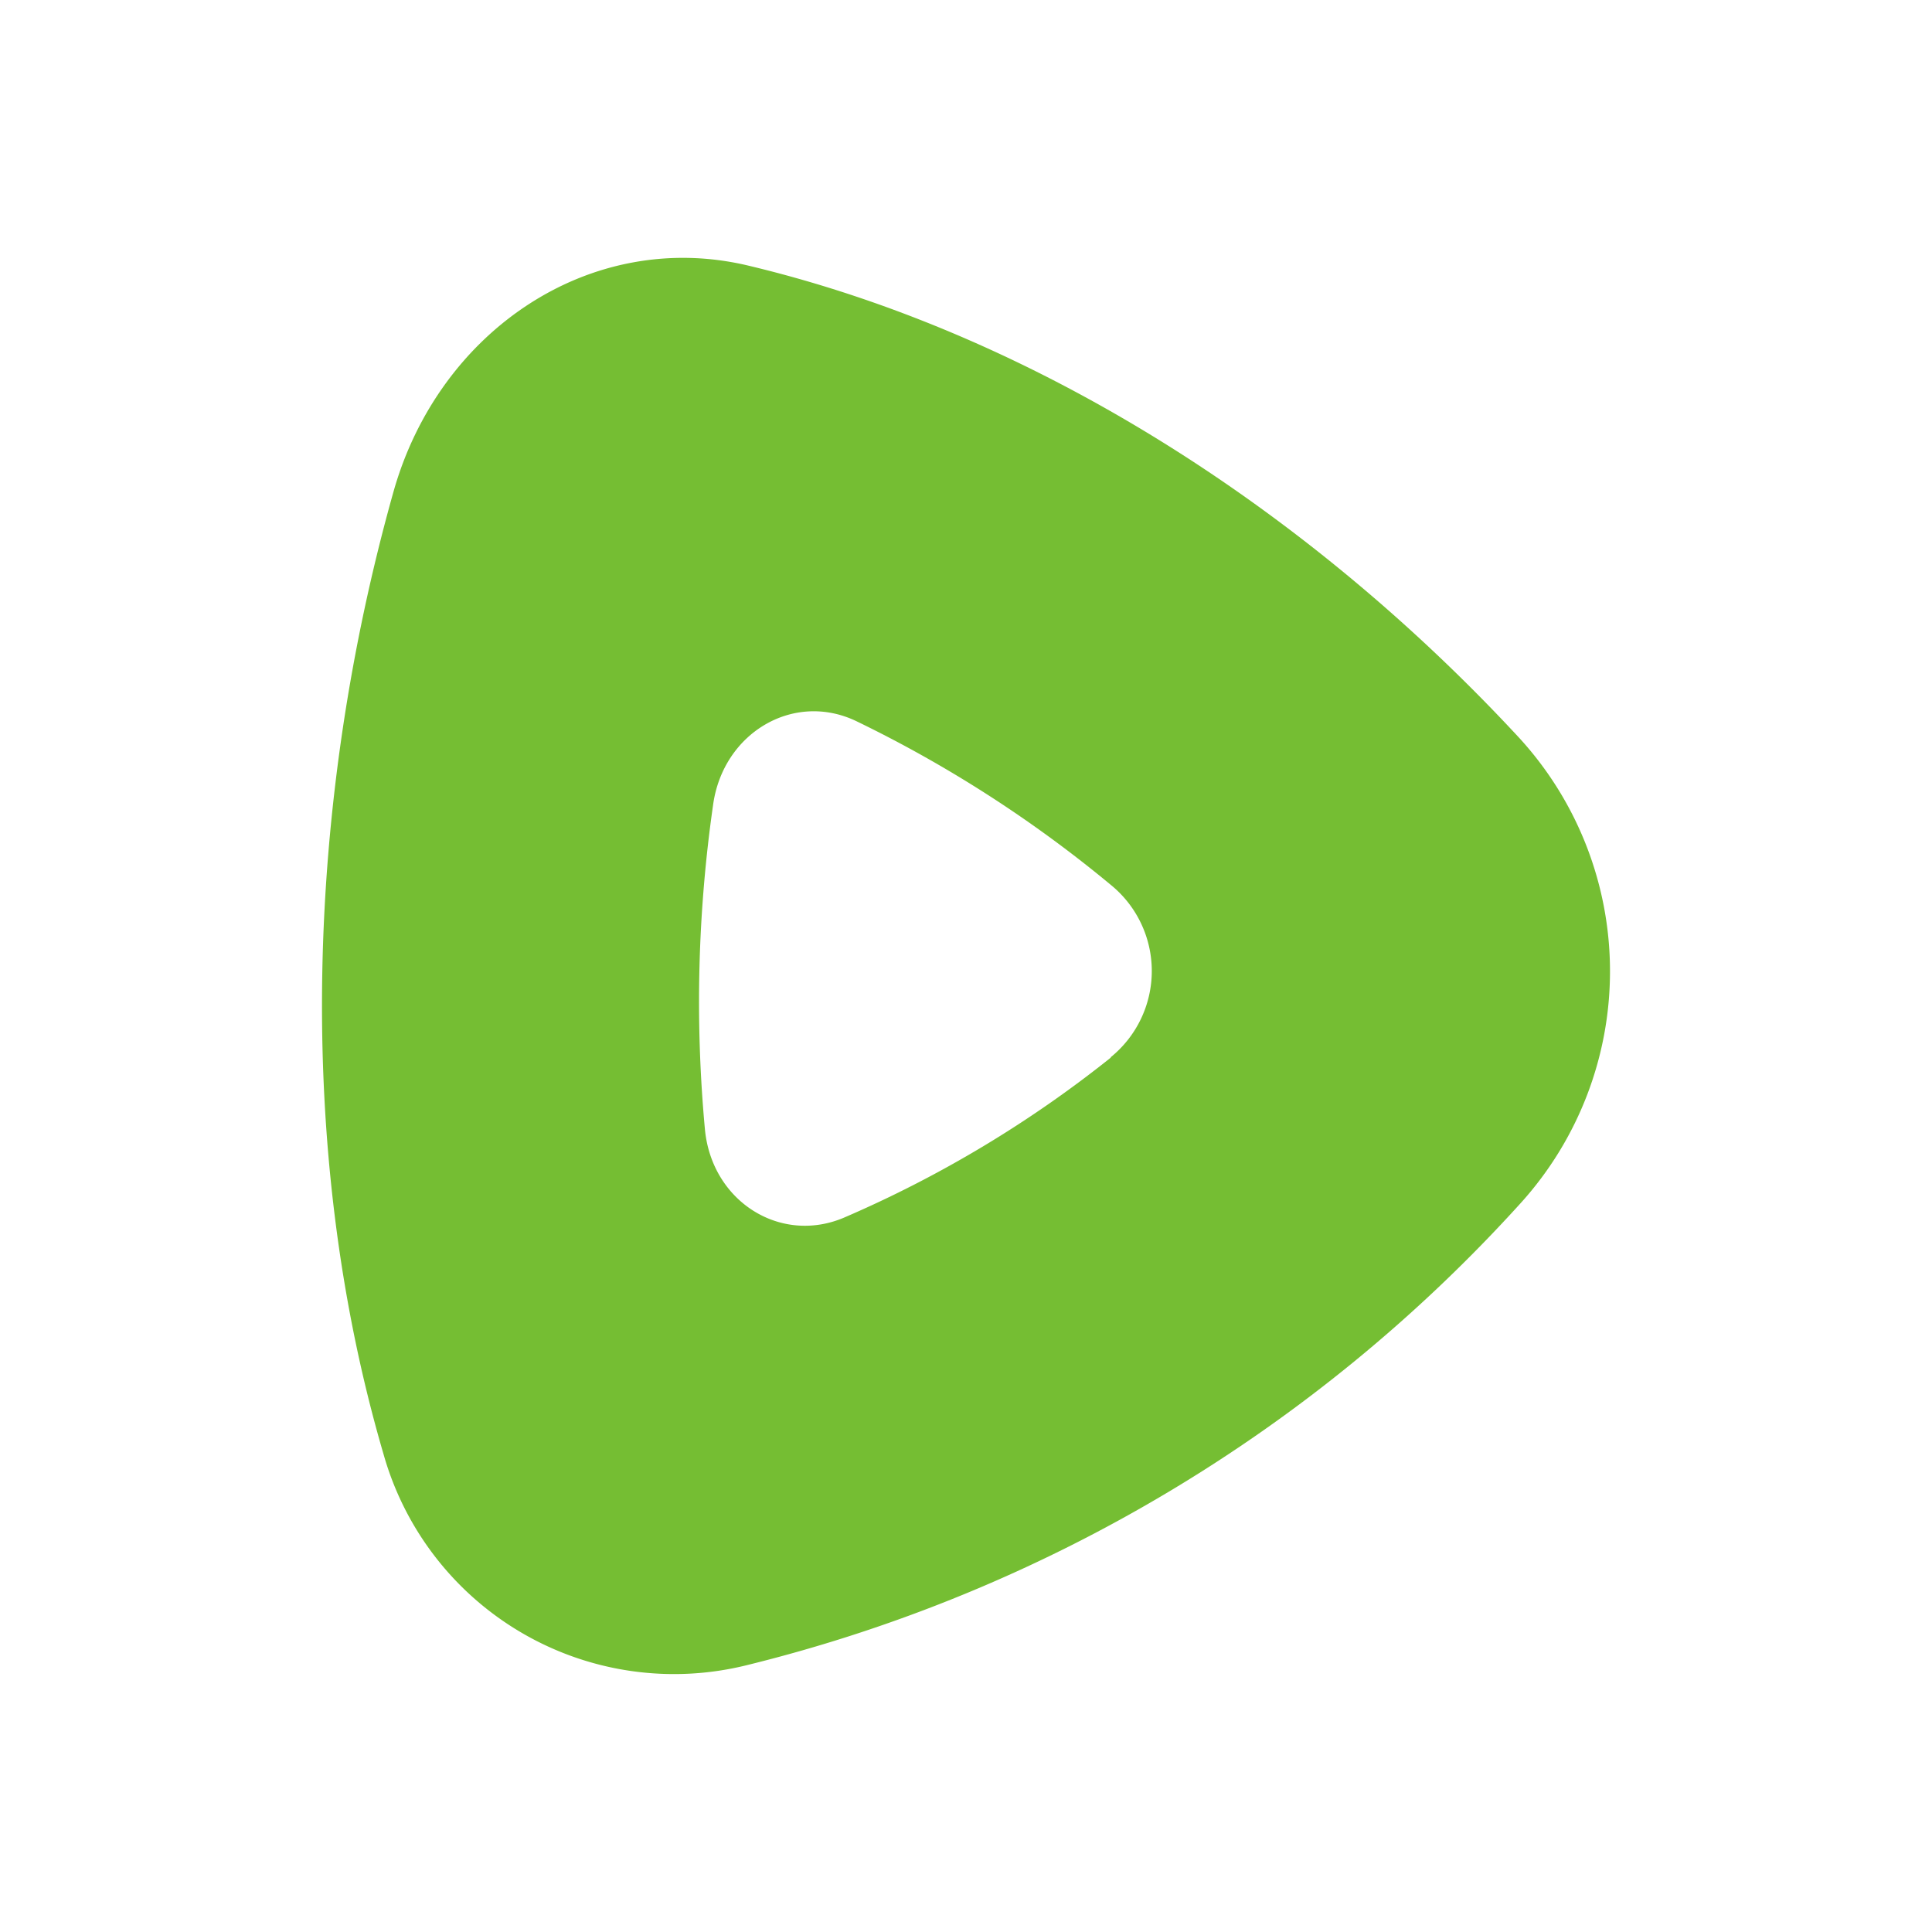 <svg id="Layer_1" data-name="Layer 1" xmlns="http://www.w3.org/2000/svg" viewBox="0 0 300 300"><path d="M235.989,114.668c-32.36-34.977-74.702-62.664-119.802-73.426-24.357-5.805-48.008,9.985-55.089,35.119-13.452,47.866-15.506,101.748-1.556,149.4a46.876,46.876,0,0,0,56.503,32.786A239.155,239.155,0,0,0,236.131,186.818,53.65,53.65,0,0,0,235.989,114.668Zm-63.514,49.495v.069A180.986,180.986,0,0,1,131.195,189.014c-9.912,4.322-20.675-2.406-21.736-13.663A215.336,215.336,0,0,1,110.735,124.936c1.556-11.119,12.46-17.632,22.23-12.958a194.732,194.732,0,0,1,39.51,25.418A17.238,17.238,0,0,1,172.475,164.163Z" fill="#75be33"/></svg>